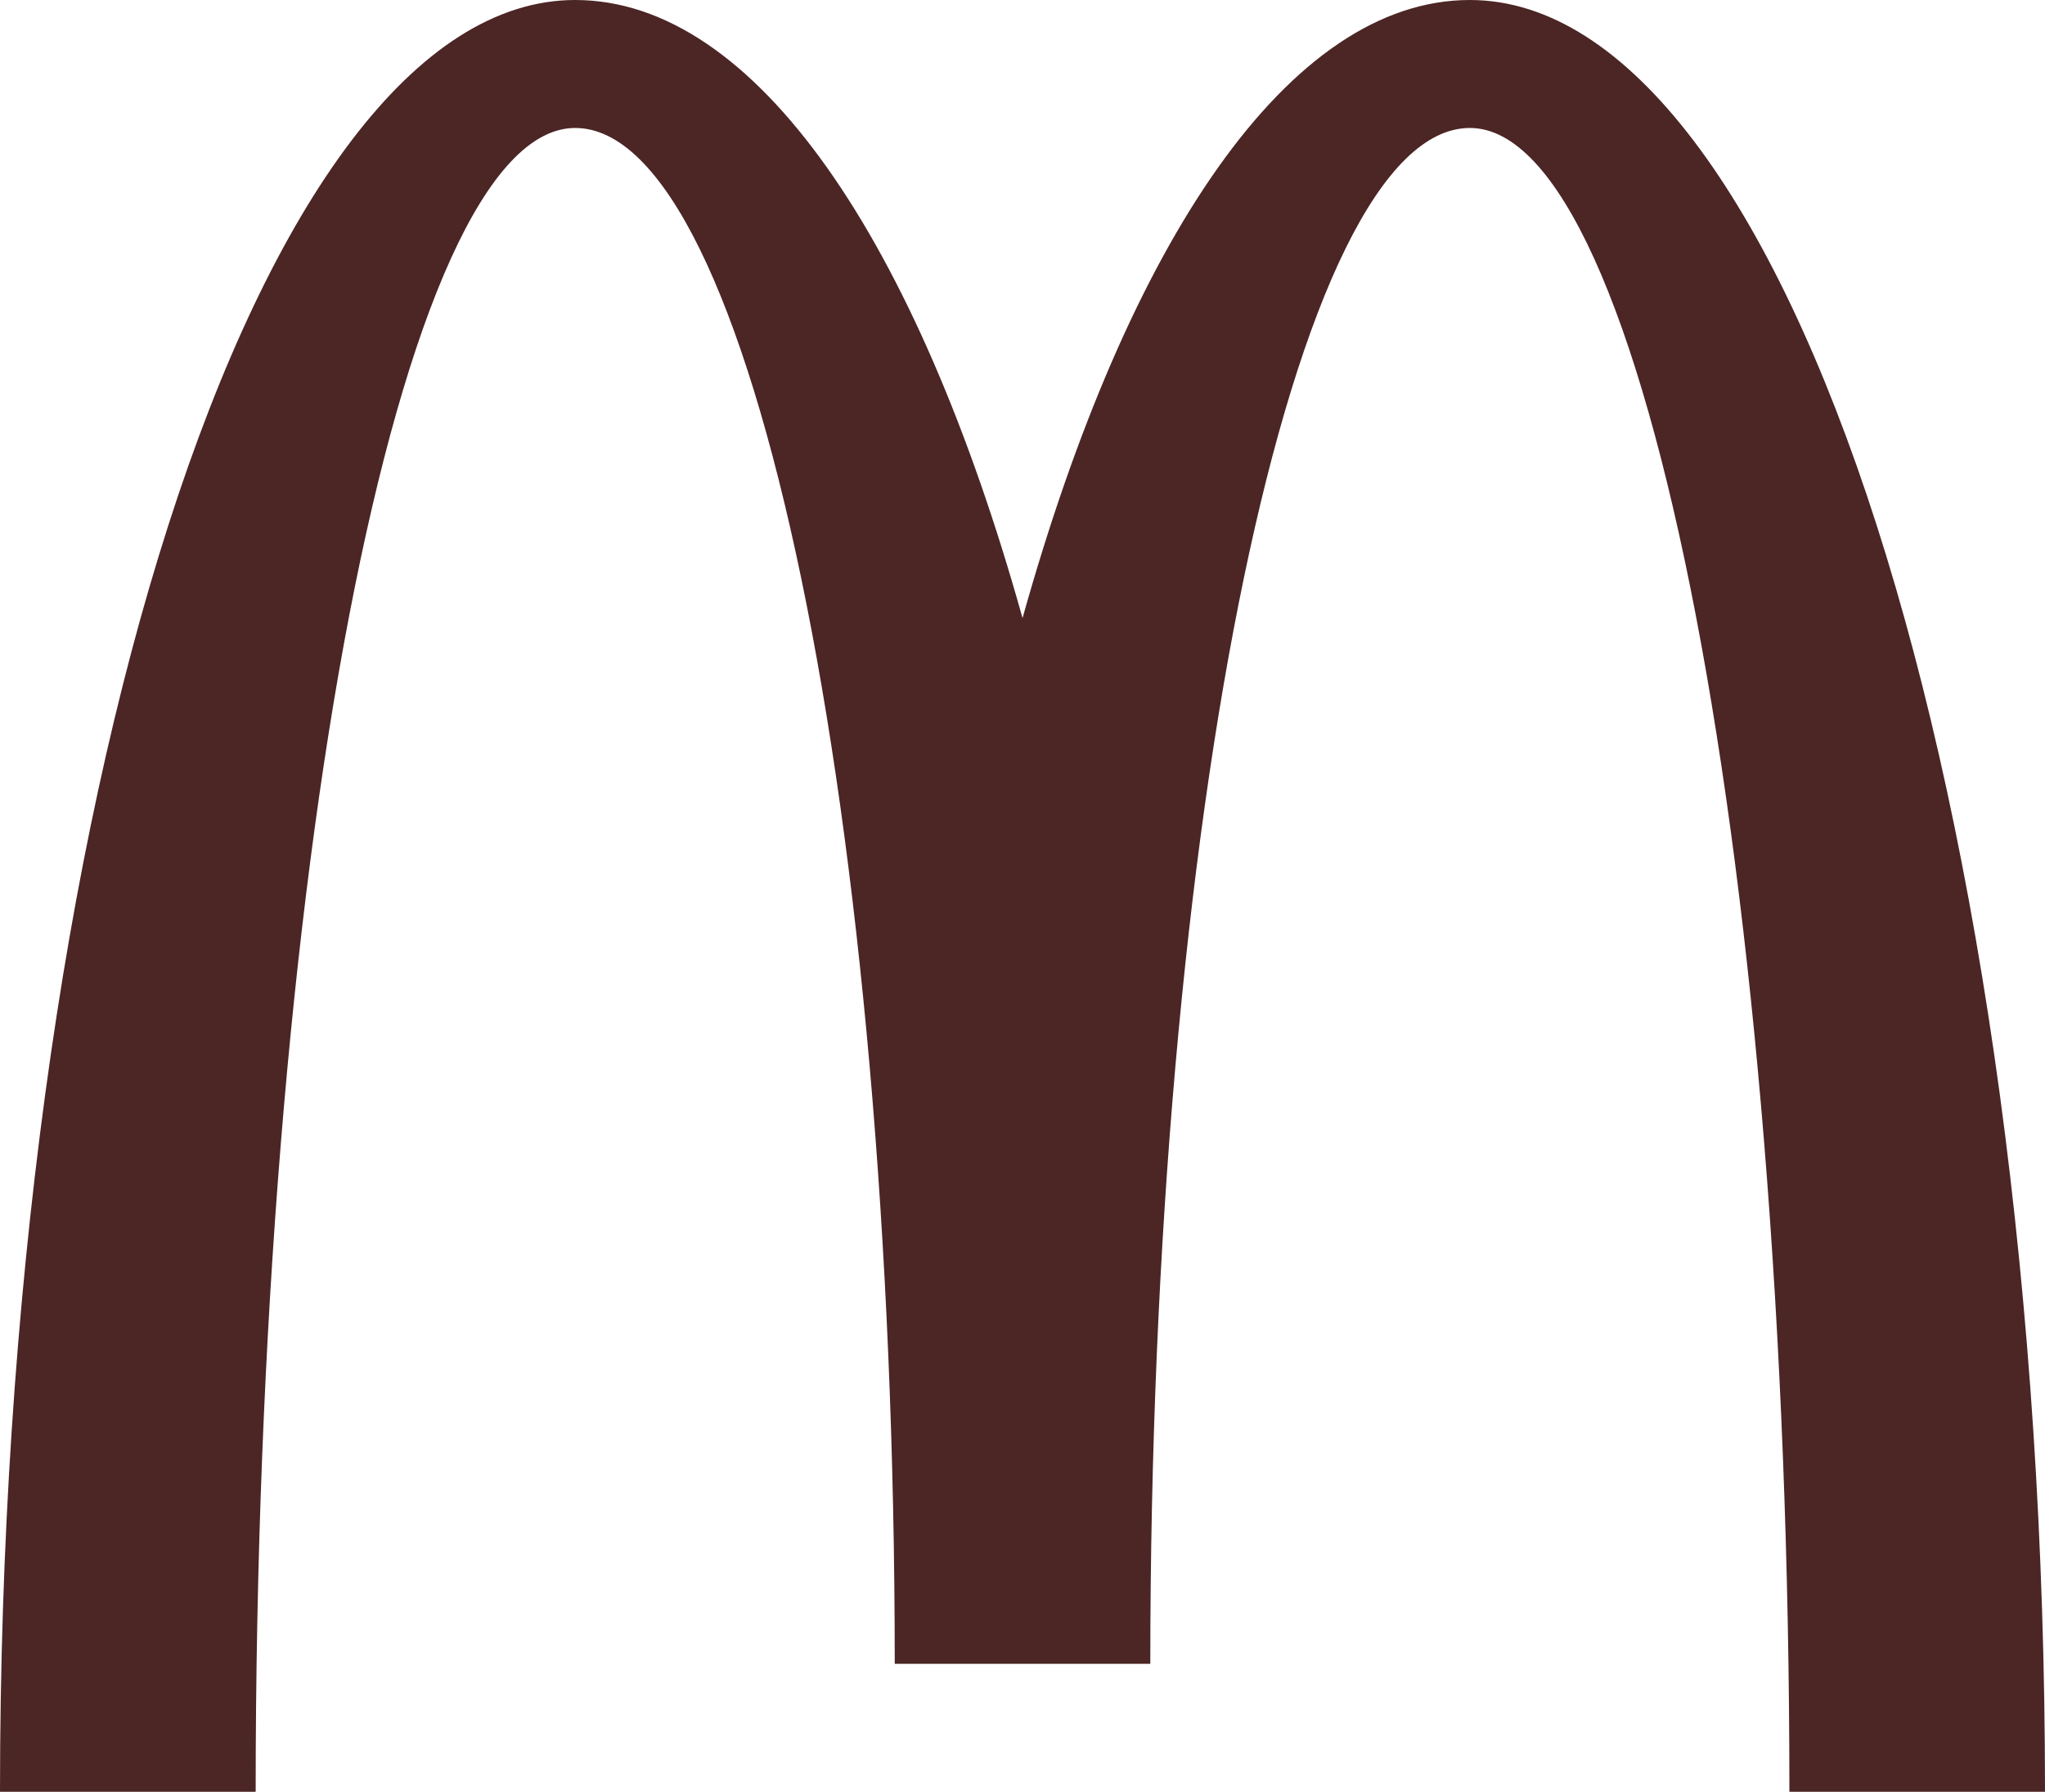 <?xml version="1.0" encoding="UTF-8"?>
<svg width="97px" height="85px" viewBox="0 0 97 85" version="1.1" xmlns="http://www.w3.org/2000/svg" xmlns:xlink="http://www.w3.org/1999/xlink">
    <title>logo-mcdonald</title>
    <g id="Page-1" stroke="none" stroke-width="1" fill="none" fill-rule="evenodd">
        <g id="31-Hajar" transform="translate(-186, -3493)" fill="#4C2525">
            <g id="logotype" transform="translate(93, 3400)">
                <g id="logo-mcdonald" transform="translate(93, 93)">
                    <path d="M69.72,6.071 C78.089,6.071 84.876,41.409 84.876,85 L97,85 C97,38.055 84.785,0 69.72,0 C61.148,0 53.503,11.437 48.502,29.322 C43.502,11.437 35.853,0 27.282,0 C12.217,0 0,38.055 0,85 L12.127,85 C12.127,41.409 18.914,6.071 27.282,6.071 C35.653,6.071 42.44,38.691 42.44,78.929 L54.562,78.929 C54.562,38.691 61.349,6.071 69.72,6.071" id="Fill-1"></path>
                </g>
            </g>
        </g>
    </g>
</svg>